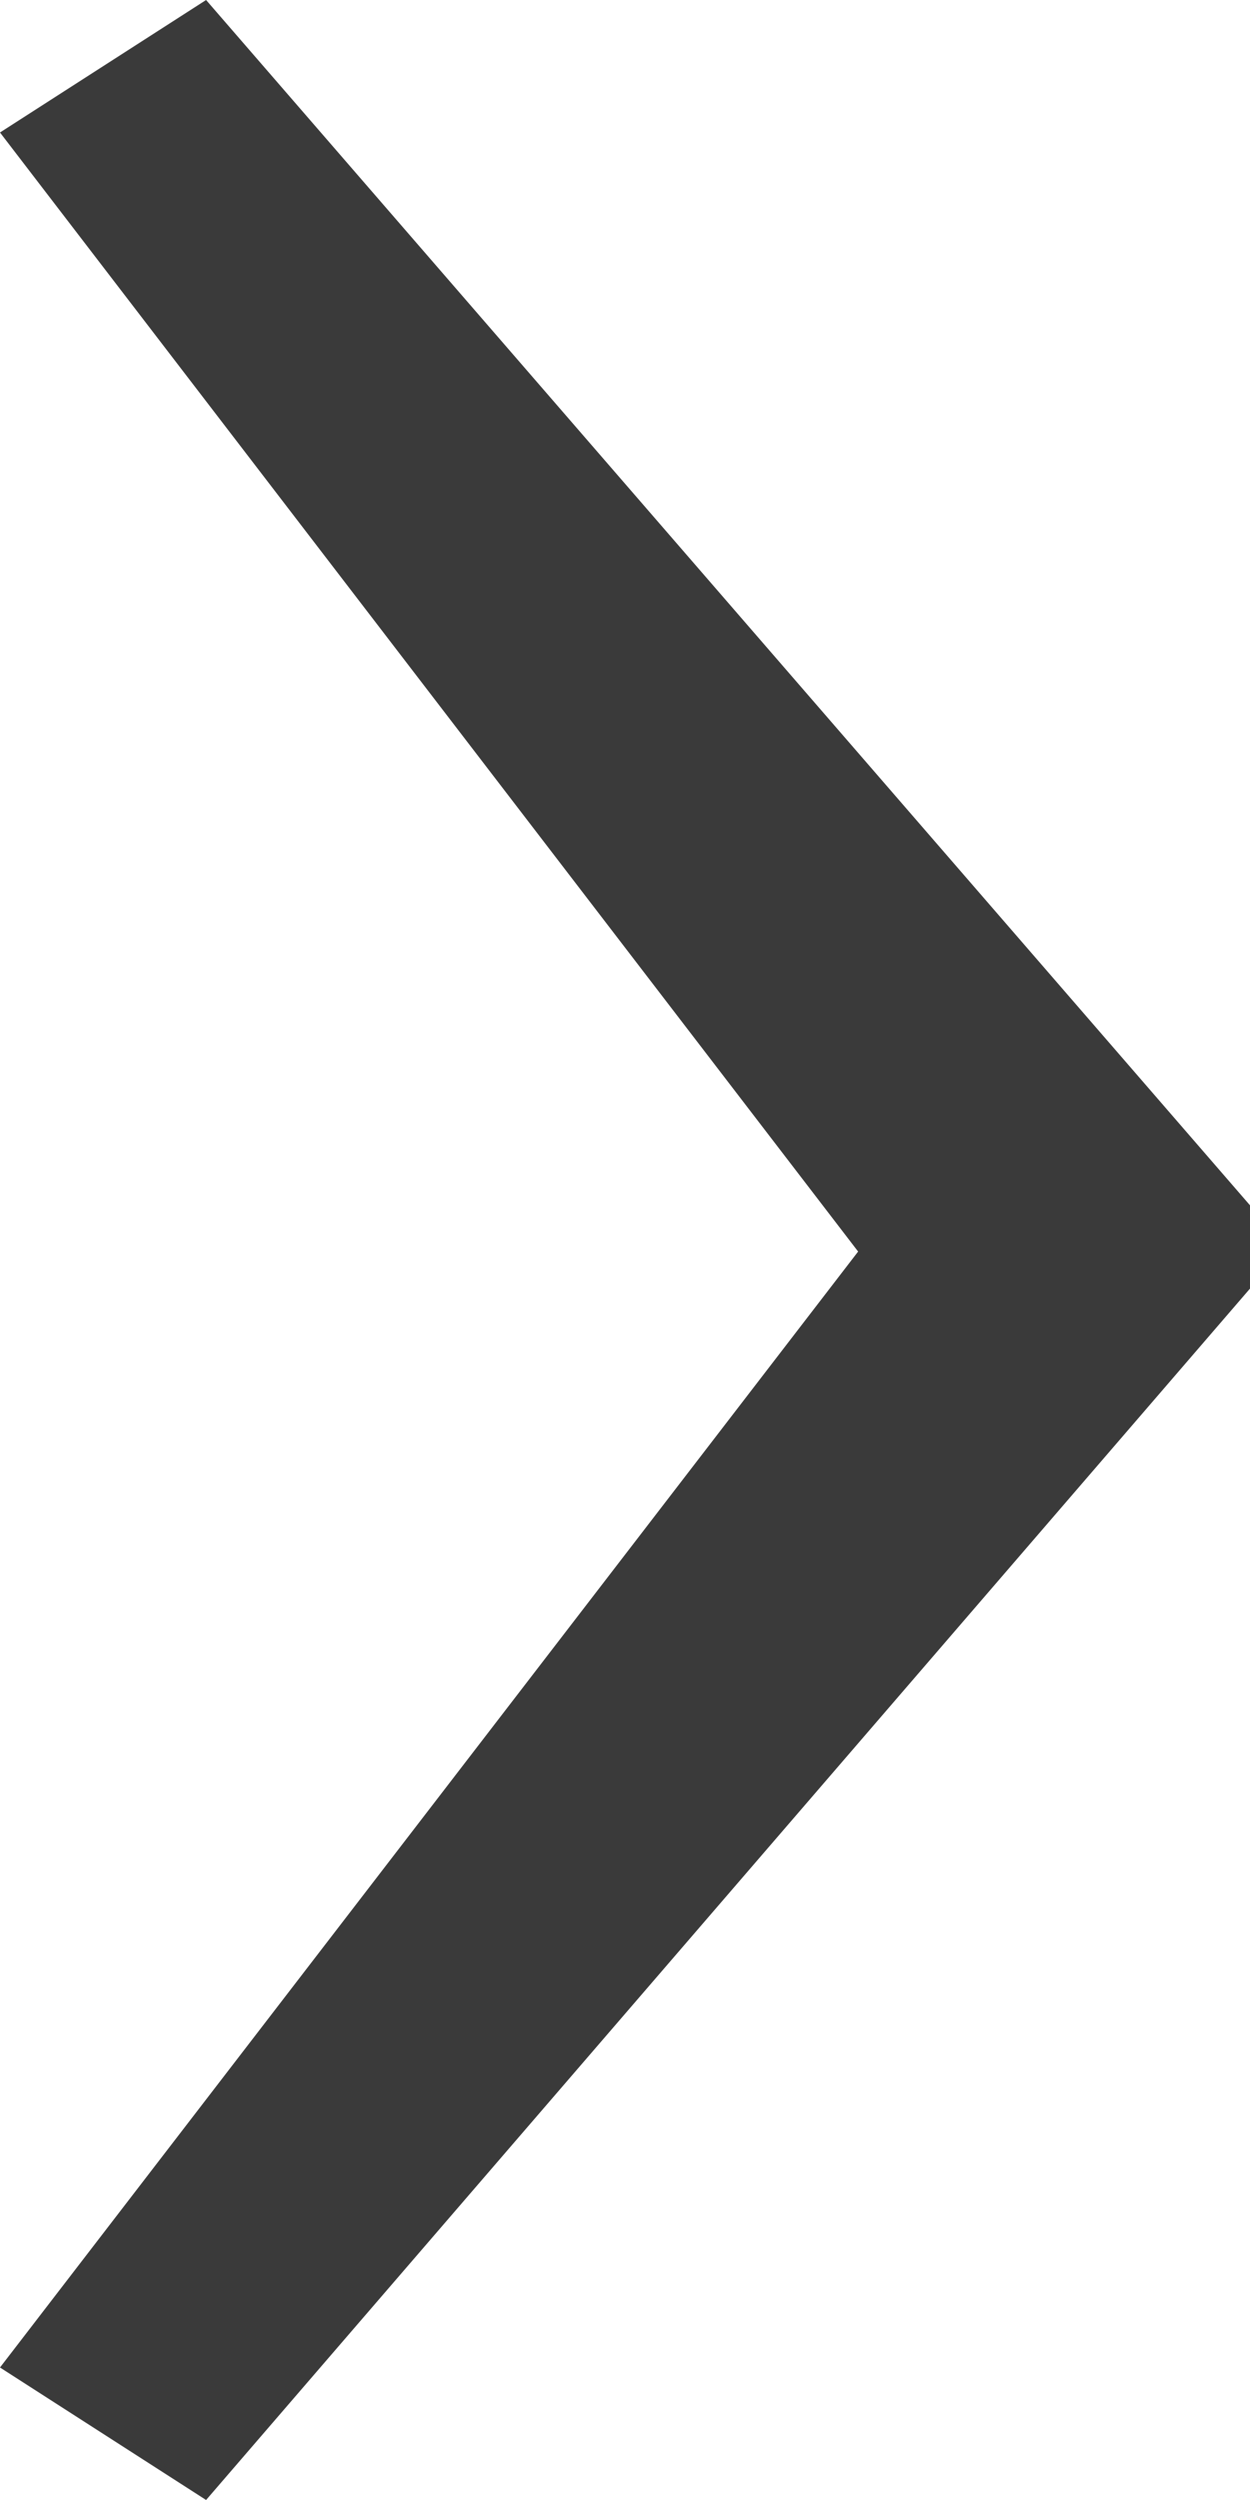 <svg xmlns="http://www.w3.org/2000/svg" width="8" height="16" viewBox="0 0 8 16">
  <polygon fill="#3A3A3A" fill-rule="evenodd" points="103 14.247 96.319 22 95 21.152 100.492 14.01 95 6.848 96.319 6 103 13.714" transform="translate(-95 -6)"/>
</svg>
